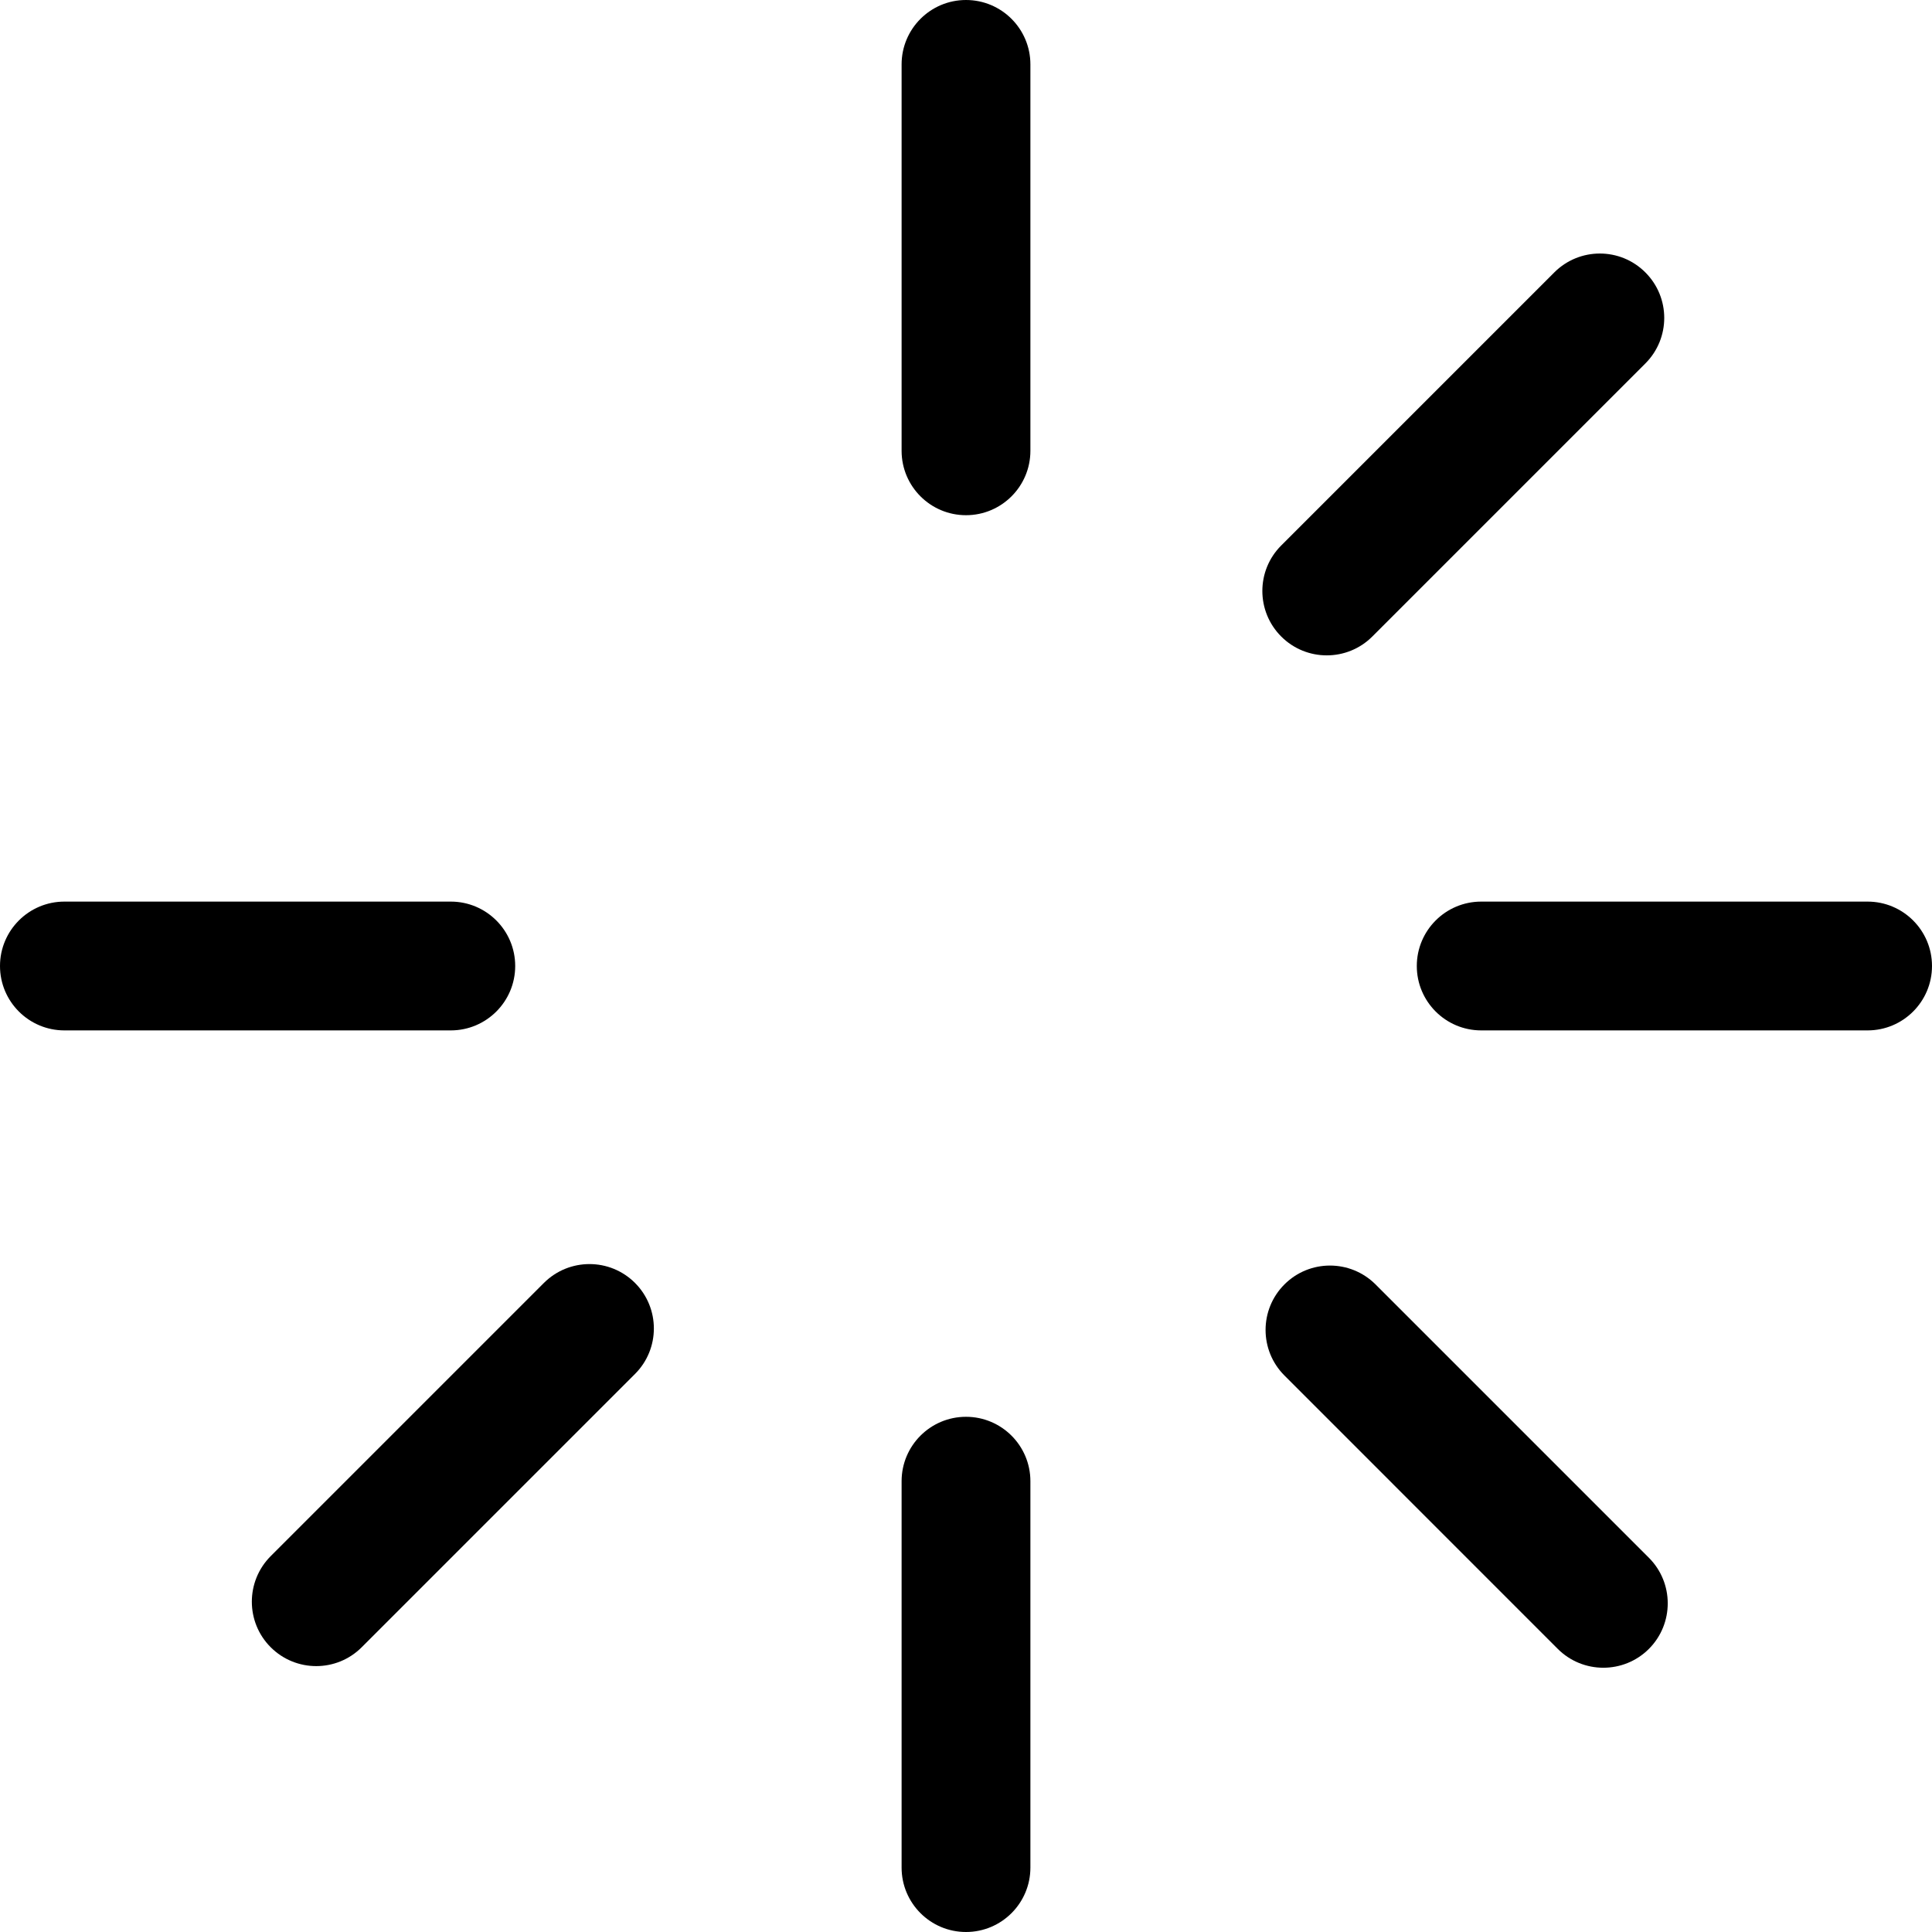 <svg width="30" height="30" viewBox="0 0 30 30" fill="none" xmlns="http://www.w3.org/2000/svg">
<path d="M14 1C14 0.448 14.448 0 15 0C15.552 0 16 0.448 16 1V7C16 7.552 15.552 8 15 8C14.448 8 14 7.552 14 7V1Z" fill="black"/>
<path d="M14 23C14 22.448 14.448 22 15 22C15.552 22 16 22.448 16 23V29C16 29.552 15.552 30 15 30C14.448 30 14 29.552 14 29V23Z" fill="black"/>
<path d="M22 15C22 15.552 22.448 16 23 16H29C29.552 16 30 15.552 30 15C30 14.448 29.552 14 29 14H23C22.448 14 22 14.448 22 15Z" fill="black"/>
<path d="M1 16C0.448 16 0 15.552 0 15C0 14.448 0.448 14 1 14H7C7.552 14 8 14.448 8 15C8 15.552 7.552 16 7 16H1Z" fill="black"/>
<path d="M19.945 19.944C19.554 20.335 19.554 20.968 19.945 21.359L24.189 25.604C24.58 25.994 25.213 25.994 25.604 25.604C25.994 25.213 25.994 24.58 25.604 24.189L21.359 19.944C20.968 19.554 20.335 19.554 19.945 19.944Z" fill="black"/>
<path d="M9.86 21.335C10.251 20.945 10.251 20.312 9.86 19.921C9.47 19.531 8.837 19.531 8.446 19.921L4.203 24.164C3.813 24.555 3.813 25.188 4.203 25.578C4.594 25.969 5.227 25.969 5.617 25.578L9.86 21.335Z" fill="black"/>
<path d="M25.549 4.23C25.94 4.62 25.94 5.253 25.549 5.644L21.309 9.884C20.919 10.274 20.285 10.274 19.895 9.884C19.504 9.493 19.504 8.86 19.895 8.47L24.135 4.23C24.526 3.839 25.159 3.839 25.549 4.23Z" fill="black"/>
</svg>
